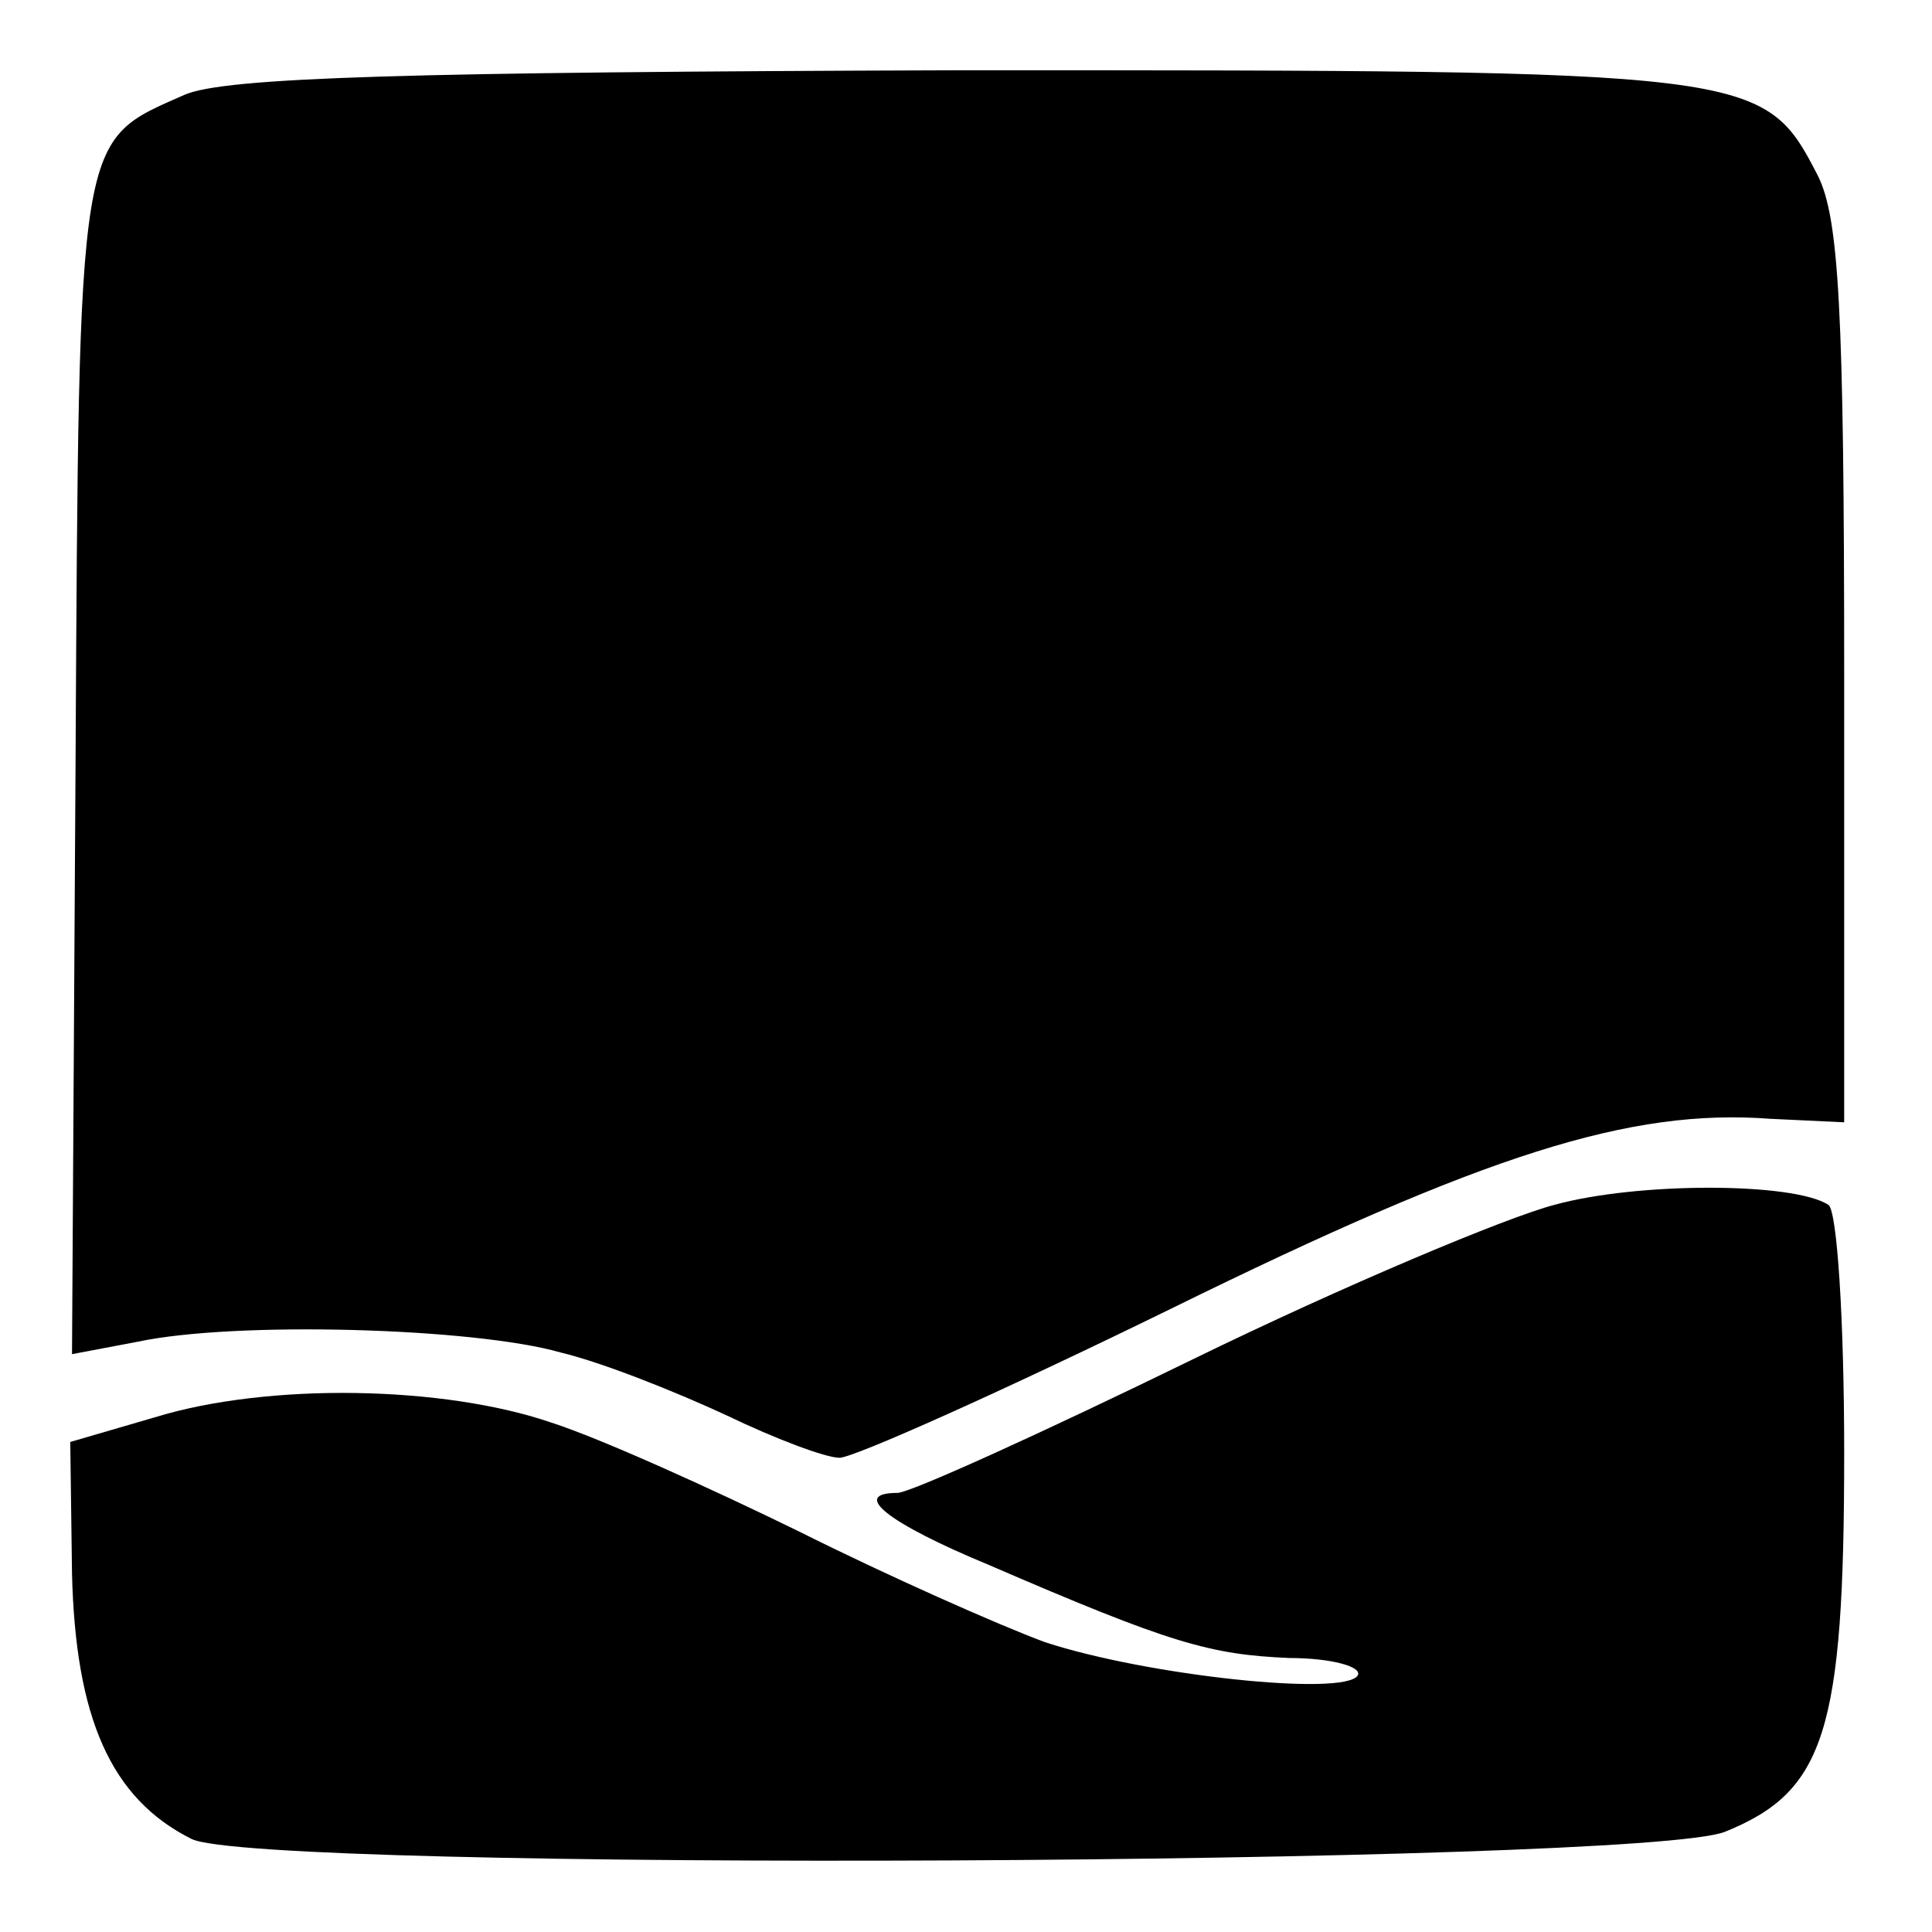 <?xml version="1.0" standalone="no"?>
<!DOCTYPE svg PUBLIC "-//W3C//DTD SVG 20010904//EN"
 "http://www.w3.org/TR/2001/REC-SVG-20010904/DTD/svg10.dtd">
<svg version="1.0" xmlns="http://www.w3.org/2000/svg"
 width="110pt" height="110pt" viewBox="0 0 110 110"
 preserveAspectRatio="xMidYMid meet">
<g transform="translate(0,110) scale(0.1,-0.1)"
fill="#000000" stroke="none">
<path d="M105 1046 c-61 -27 -60 -18 -62 -383 l-2 -334 37 7 c56 12 192 8 241
-6 25 -6 67 -23 95 -36 27 -13 56 -24 64 -24 8 0 93 38 189 85 179 88 261 114
341 108 l42 -2 0 255 c0 208 -3 260 -15 284 -31 60 -34 60 -487 60 -317 -1
-420 -4 -443 -14z"/>
<path d="M885 414 c-27 -7 -120 -46 -206 -88 -86 -42 -161 -76 -168 -76 -27 0
-6 -17 52 -41 104 -45 126 -51 171 -53 24 0 42 -5 39 -10 -8 -12 -120 0 -178
19 -27 10 -90 38 -140 63 -49 24 -113 53 -141 62 -61 21 -161 23 -226 3 l-48
-14 1 -75 c2 -82 22 -128 68 -151 38 -19 824 -15 873 4 57 23 68 57 68 216 0
75 -4 138 -9 141 -20 13 -109 13 -156 0z"/>
</g>
</svg>
